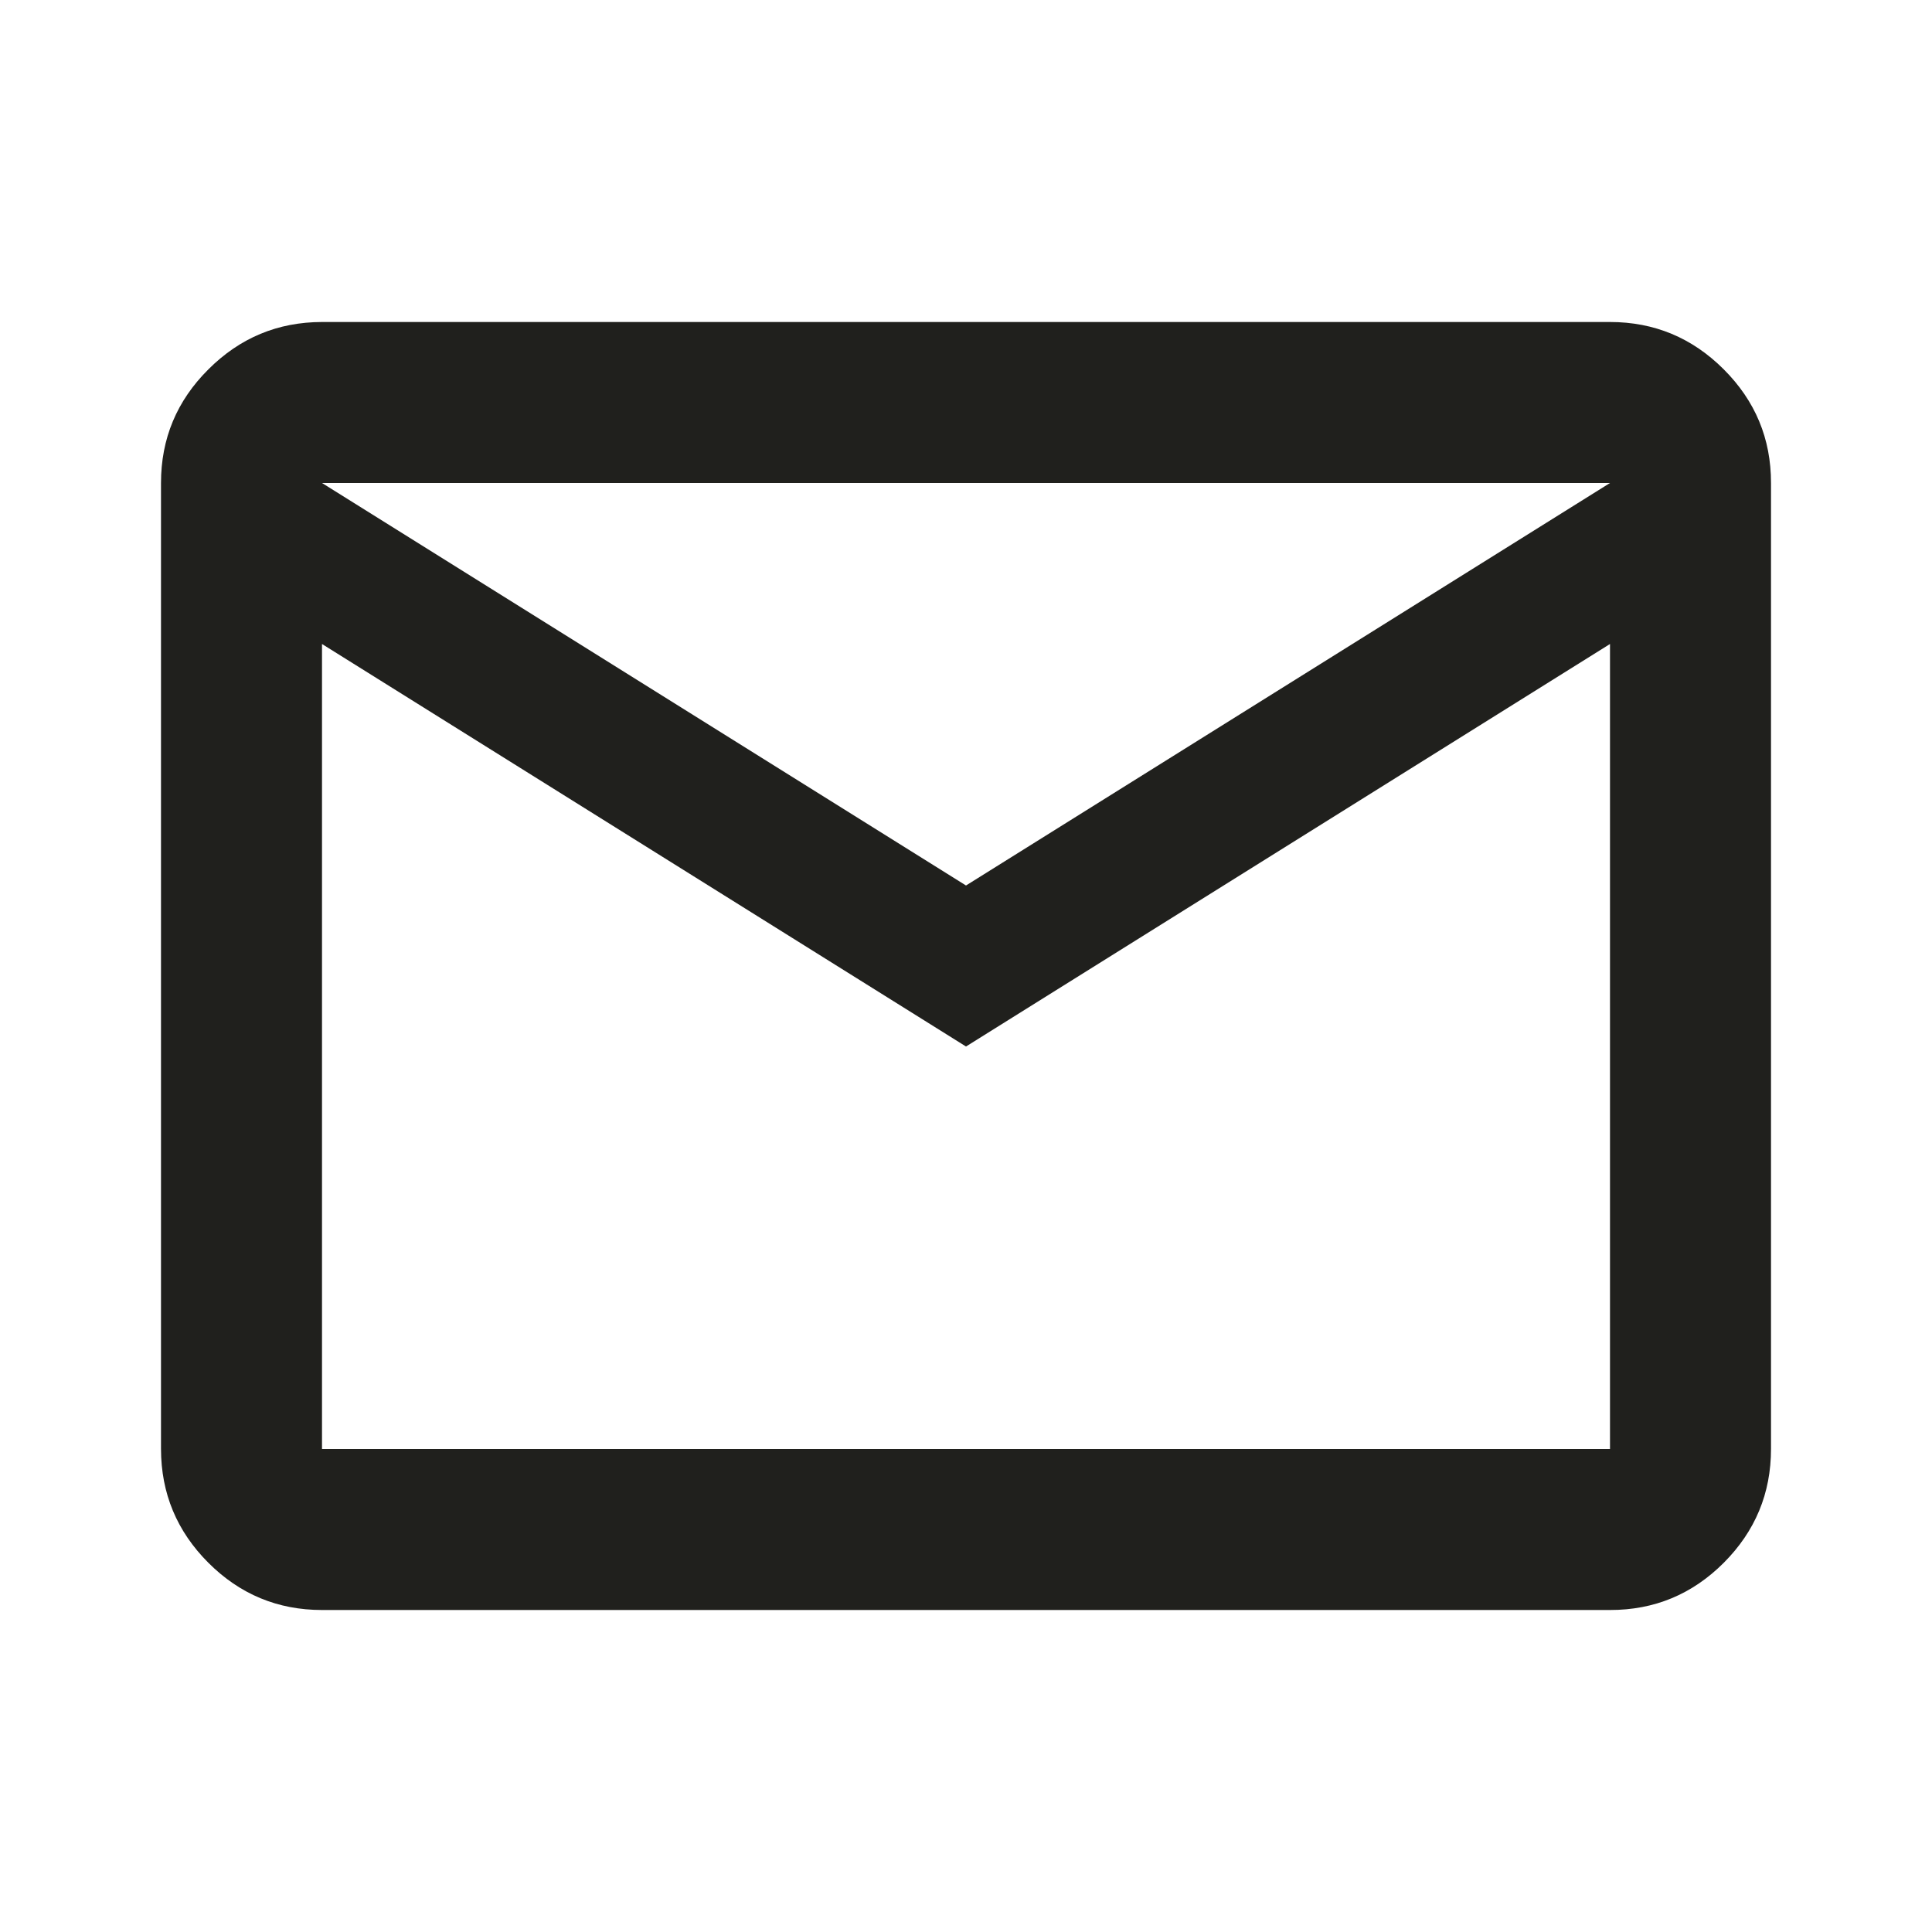 <svg width="27" height="27" viewBox="0 0 27 27" fill="none" xmlns="http://www.w3.org/2000/svg">
<path d="M4.5 22.5C3.881 22.5 3.352 22.28 2.912 21.84C2.471 21.399 2.251 20.869 2.25 20.25V6.75C2.25 6.131 2.47 5.602 2.912 5.162C3.353 4.721 3.882 4.501 4.5 4.5H22.5C23.119 4.5 23.649 4.721 24.09 5.162C24.531 5.603 24.751 6.132 24.75 6.75V20.25C24.75 20.869 24.53 21.399 24.09 21.84C23.649 22.281 23.119 22.501 22.5 22.5H4.5ZM13.5 14.625L4.5 9V20.25H22.5V9L13.5 14.625ZM13.5 12.375L22.5 6.75H4.5L13.5 12.375ZM4.5 9V6.75V20.25V9Z" fill="#20201D"/>
</svg>
